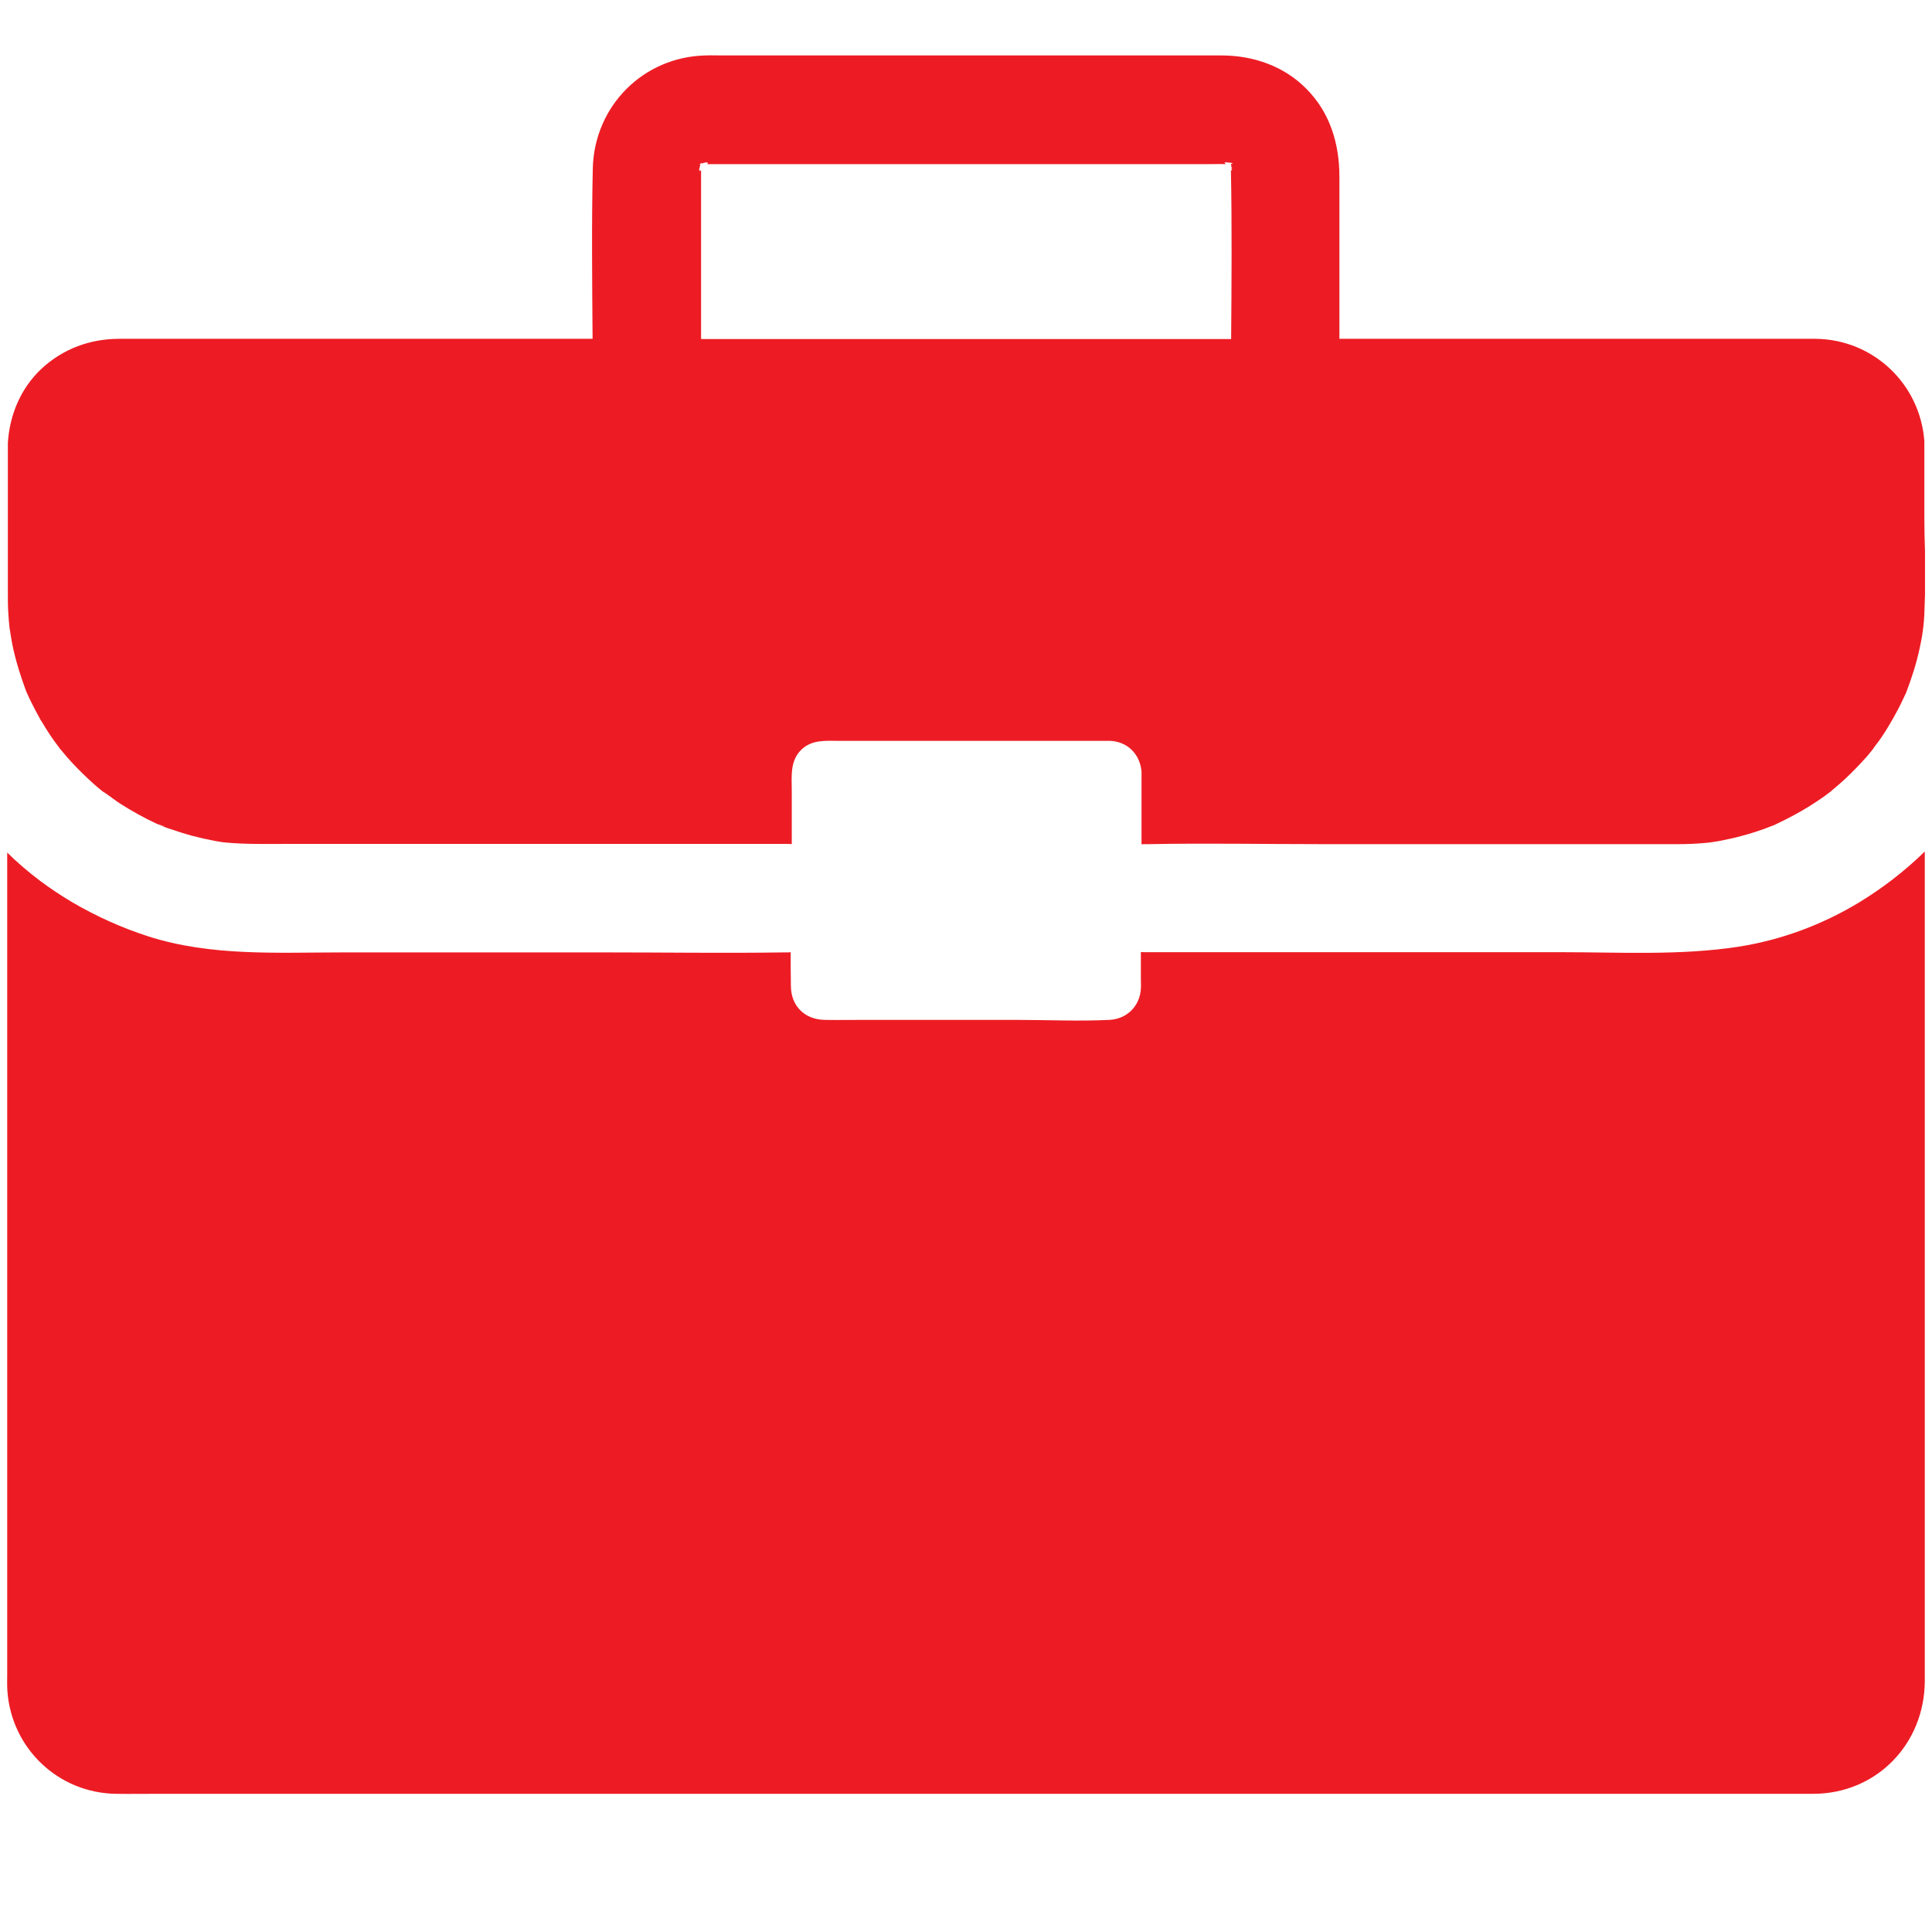<svg xmlns="http://www.w3.org/2000/svg" xmlns:xlink="http://www.w3.org/1999/xlink" width="1080" zoomAndPan="magnify" viewBox="0 0 810 810" height="1080" preserveAspectRatio="xMidYMid meet" version="1.0"><defs><clipPath id="43137b1290"><path d="M 2.793 357 L 807 357 L 807 752.156 L 2.793 752.156 Z M 2.793 357 " clip-rule="nonzero"/></clipPath><clipPath id="2e6e94e51f"><path d="M 3 23.156 L 807.543 23.156 L 807.543 354 L 3 354 Z M 3 23.156 " clip-rule="nonzero"/></clipPath></defs><rect x="-81" width="972" fill="#ffffff" y="-81" height="972" fill-opacity="1"/><rect x="-81" width="972" fill="#ffffff" y="-81" height="972" fill-opacity="1"/><g clip-path="url(#43137b1290)"><path fill="#ed1c24" d="M 806.977 672.652 L 806.977 357 C 802.699 361.188 798.062 365.188 793.332 368.828 C 788.965 372.191 784.418 375.285 779.688 378.195 C 764.133 387.656 746.848 394.117 728.746 396.934 C 704.367 400.664 679.168 399.211 654.516 399.211 L 480.227 399.211 C 479.59 399.211 478.953 399.211 478.316 399.117 L 478.316 410.398 C 478.316 411.762 478.406 413.035 478.316 414.402 C 477.953 421.77 472.496 427.227 465.125 427.59 C 452.117 428.227 438.93 427.59 425.828 427.59 L 362.336 427.59 C 356.785 427.59 351.238 427.684 345.688 427.59 C 337.41 427.41 331.68 421.859 331.59 413.492 C 331.496 408.762 331.496 403.941 331.496 399.211 C 330.953 399.301 330.316 399.301 329.77 399.301 C 329.406 399.301 328.949 399.301 328.586 399.301 C 303.844 399.664 279.012 399.301 254.27 399.301 L 143.746 399.301 C 116.453 399.301 88.527 401.027 62.148 392.57 C 51.141 389.02 40.406 384.199 30.309 378.289 C 25.578 375.469 21.031 372.465 16.664 369.191 C 11.844 365.551 7.297 361.641 3.02 357.457 L 3.02 701.488 C 3.02 704.035 2.93 706.582 3.109 709.129 C 4.93 733.145 24.488 751.703 48.594 752.066 C 54.508 752.156 60.328 752.066 66.242 752.066 L 736.75 752.066 C 744.574 752.066 752.488 752.066 760.312 752.066 C 786.871 751.977 806.887 731.055 806.977 704.766 C 806.977 693.848 806.977 683.297 806.977 672.652 Z M 806.977 672.652 " fill-opacity="1" fill-rule="nonzero"/></g><g clip-path="url(#2e6e94e51f)"><path fill="#ed1c24" d="M 806.793 216.277 L 806.793 184.984 C 805.066 161.152 785.598 142.414 761.402 142.051 C 759.766 142.051 758.219 142.051 756.582 142.051 L 561.551 142.051 L 561.551 74.098 C 561.551 60.27 557.641 47.172 547.633 37.164 C 538.262 27.707 525.617 23.34 512.43 23.246 C 500.512 23.246 488.688 23.246 476.77 23.246 L 302.57 23.246 C 300.297 23.246 298.023 23.156 295.84 23.246 C 269.73 23.793 249.172 44.441 248.535 70.551 C 247.992 94.293 248.266 118.215 248.445 142.051 L 58.328 142.051 C 55.508 142.051 52.777 142.051 49.957 142.051 C 37.77 142.051 26.398 146.234 17.395 154.602 C 8.66 162.789 4.02 173.977 3.293 185.715 L 3.293 229.832 C 3.293 236.199 3.293 242.477 3.293 248.844 C 3.293 251.57 3.293 254.211 3.477 256.938 C 3.566 258.848 3.746 260.668 3.93 262.578 C 3.93 262.852 4.02 263.125 4.02 263.398 C 4.477 266.035 4.84 268.672 5.387 271.223 C 6.75 277.59 8.75 283.863 11.023 289.961 C 11.023 290.051 11.023 290.051 11.117 290.141 C 11.117 290.234 11.117 290.234 11.207 290.324 C 11.297 290.504 11.297 290.598 11.391 290.777 C 11.934 292.051 12.57 293.324 13.207 294.598 C 14.391 296.965 15.574 299.238 16.848 301.512 C 17.027 301.875 17.211 302.238 17.484 302.512 C 19.211 305.426 21.031 308.336 23.031 311.062 C 23.852 312.246 24.762 313.246 25.488 314.43 C 25.398 314.246 25.309 314.066 25.215 313.883 C 25.398 314.156 25.488 314.34 25.672 314.52 C 27.219 316.43 28.855 318.34 30.582 320.16 C 33.223 322.98 36.039 325.711 38.953 328.348 C 40.133 329.438 41.316 330.441 42.59 331.441 C 42.773 331.621 43.047 331.805 43.316 331.984 C 44.863 332.988 45.5 333.352 45.594 333.441 C 45.5 333.441 45.047 333.078 44.41 332.715 C 46.32 333.988 48.141 335.441 50.051 336.715 C 55.145 339.992 60.418 342.902 65.879 345.449 C 71.152 347.086 68.332 346.449 66.605 345.812 C 66.789 345.902 66.879 345.902 67.059 345.996 C 68.605 346.539 70.062 347.176 71.609 347.633 C 74.52 348.633 77.43 349.543 80.34 350.359 C 83.523 351.18 86.707 351.906 89.984 352.543 C 91.074 352.727 92.168 352.906 93.258 353.09 C 93.895 353.18 94.531 353.18 95.078 353.273 C 103.172 354 111.359 353.816 119.457 353.816 L 330.043 353.816 C 330.68 353.816 331.316 353.816 331.953 353.91 L 331.953 331.984 C 331.953 325.617 331.043 318.797 336.227 314.066 C 340.684 309.973 346.508 310.609 352.055 310.609 L 462.125 310.609 C 463.215 310.609 464.398 310.609 465.492 310.609 C 472.586 310.973 477.59 315.887 478.5 322.707 C 478.59 323.07 478.59 323.434 478.59 323.801 C 478.59 323.98 478.59 324.164 478.59 324.344 L 478.59 354 C 479.227 353.91 479.863 353.91 480.5 353.91 L 481.684 353.91 C 505.789 353.453 529.895 353.91 553.91 353.91 L 703.82 353.91 C 707.73 353.91 711.555 353.727 715.465 353.363 C 716.191 353.273 717.012 353.18 717.738 353.09 C 718.648 352.906 719.648 352.816 720.559 352.637 C 723.742 352 727.016 351.363 730.199 350.453 C 733.383 349.633 736.477 348.633 739.57 347.543 C 741.027 346.996 742.391 346.449 743.844 345.902 C 749.484 343.266 754.852 340.445 760.039 337.082 C 761.766 335.988 763.402 334.898 765.039 333.715 C 765.496 333.352 766.949 332.258 767.586 331.805 C 767.586 331.805 767.68 331.715 767.68 331.715 C 767.77 331.621 767.953 331.531 767.953 331.441 C 769.227 330.441 770.406 329.348 771.59 328.348 C 774.5 325.801 777.23 323.07 779.961 320.16 C 781.688 318.34 783.324 316.523 784.871 314.52 C 784.961 314.34 785.145 314.246 785.234 314.066 C 785.961 312.883 786.965 311.699 787.781 310.609 C 789.512 308.152 791.148 305.605 792.602 303.059 C 792.875 302.512 793.238 301.969 793.512 301.512 C 794.879 299.055 796.242 296.602 797.426 294.055 C 797.969 292.871 798.605 291.598 799.152 290.414 C 801.426 284.41 803.43 278.316 804.793 271.949 C 805.246 269.949 805.613 267.855 805.977 265.855 C 805.977 265.855 805.977 265.762 805.977 265.762 C 805.977 265.762 805.977 265.672 805.977 265.672 C 805.977 265.582 805.977 265.488 805.977 265.398 C 805.977 265.309 805.977 265.219 806.066 265.125 C 806.156 264.215 806.34 263.035 806.43 262.305 C 806.613 260.668 806.703 258.941 806.793 257.305 C 806.887 254.664 806.977 252.027 807.066 249.391 L 807.066 231.379 C 806.887 226.012 806.793 221.191 806.793 216.277 Z M 516.34 70.914 C 516.34 71.004 516.34 71.098 516.43 71.098 C 516.43 71.098 516.43 71.188 516.43 71.188 C 516.523 71.641 516.613 71.914 516.43 71.461 C 516.34 71.551 516.16 71.367 516.066 71.188 C 516.523 94.84 516.34 118.488 516.16 142.141 L 293.93 142.141 L 293.93 76.008 C 293.93 74.461 293.93 72.824 293.93 71.277 C 293.656 71.641 293.473 71.734 293.383 71.641 C 293.203 71.914 293.203 71.367 293.293 70.73 C 292.836 71.277 292.562 71.367 293.293 70.551 C 293.293 70.188 293.383 69.914 293.473 69.551 C 293.473 69.551 293.473 69.551 293.383 69.551 C 293.383 69.551 293.383 69.551 293.473 69.551 C 293.566 69.367 293.566 69.094 293.656 68.914 C 293.02 68.914 293.203 68.73 293.746 68.641 C 293.84 68.184 294.02 68.004 294.02 68.551 C 294.203 68.551 294.383 68.457 294.656 68.457 C 294.656 68.367 294.656 68.367 294.656 68.277 C 294.656 68.277 294.656 68.367 294.656 68.367 C 295.02 68.277 295.293 68.277 295.656 68.184 C 296.02 67.82 296.203 67.73 296.293 67.641 C 296.203 67.73 296.02 67.914 295.75 68.184 C 296.477 68.094 297.023 68.094 296.75 68.277 C 296.84 68.367 296.75 68.551 296.387 68.82 C 297.113 68.82 297.84 68.82 298.566 68.82 L 506.062 68.82 C 508.789 68.82 511.43 68.73 514.156 68.82 C 513.977 68.73 513.883 68.73 513.793 68.641 C 513.156 68.277 513.34 68.184 513.793 68.094 C 513.52 67.914 513.613 67.914 513.883 68.094 C 513.977 68.094 514.156 68.094 514.25 68.094 C 513.883 67.82 513.703 67.641 513.613 67.547 C 513.613 67.547 513.883 67.73 514.34 68.094 C 514.703 68.094 515.066 68.184 515.43 68.184 C 515.613 68.184 515.703 68.277 515.887 68.277 C 515.887 68.094 515.887 68.004 515.977 68.004 C 515.977 68.004 516.066 68.094 516.066 68.277 C 516.887 68.457 517.25 68.641 516.066 68.73 C 516.066 68.914 516.066 69.004 516.066 69.188 C 516.34 69.277 516.523 69.367 516.613 69.367 C 516.523 69.367 516.25 69.367 516.066 69.277 L 516.066 69.367 C 516.16 69.457 516.34 69.551 516.523 69.73 C 516.43 69.73 516.34 69.641 516.16 69.551 C 516.16 69.73 516.25 69.824 516.25 70.004 C 516.523 70.367 516.887 70.73 517.16 70.914 C 516.887 70.73 516.613 70.461 516.34 70.277 C 516.34 70.641 516.34 70.73 516.34 70.914 Z M 516.34 70.914 " fill-opacity="1" fill-rule="nonzero"/></g></svg>